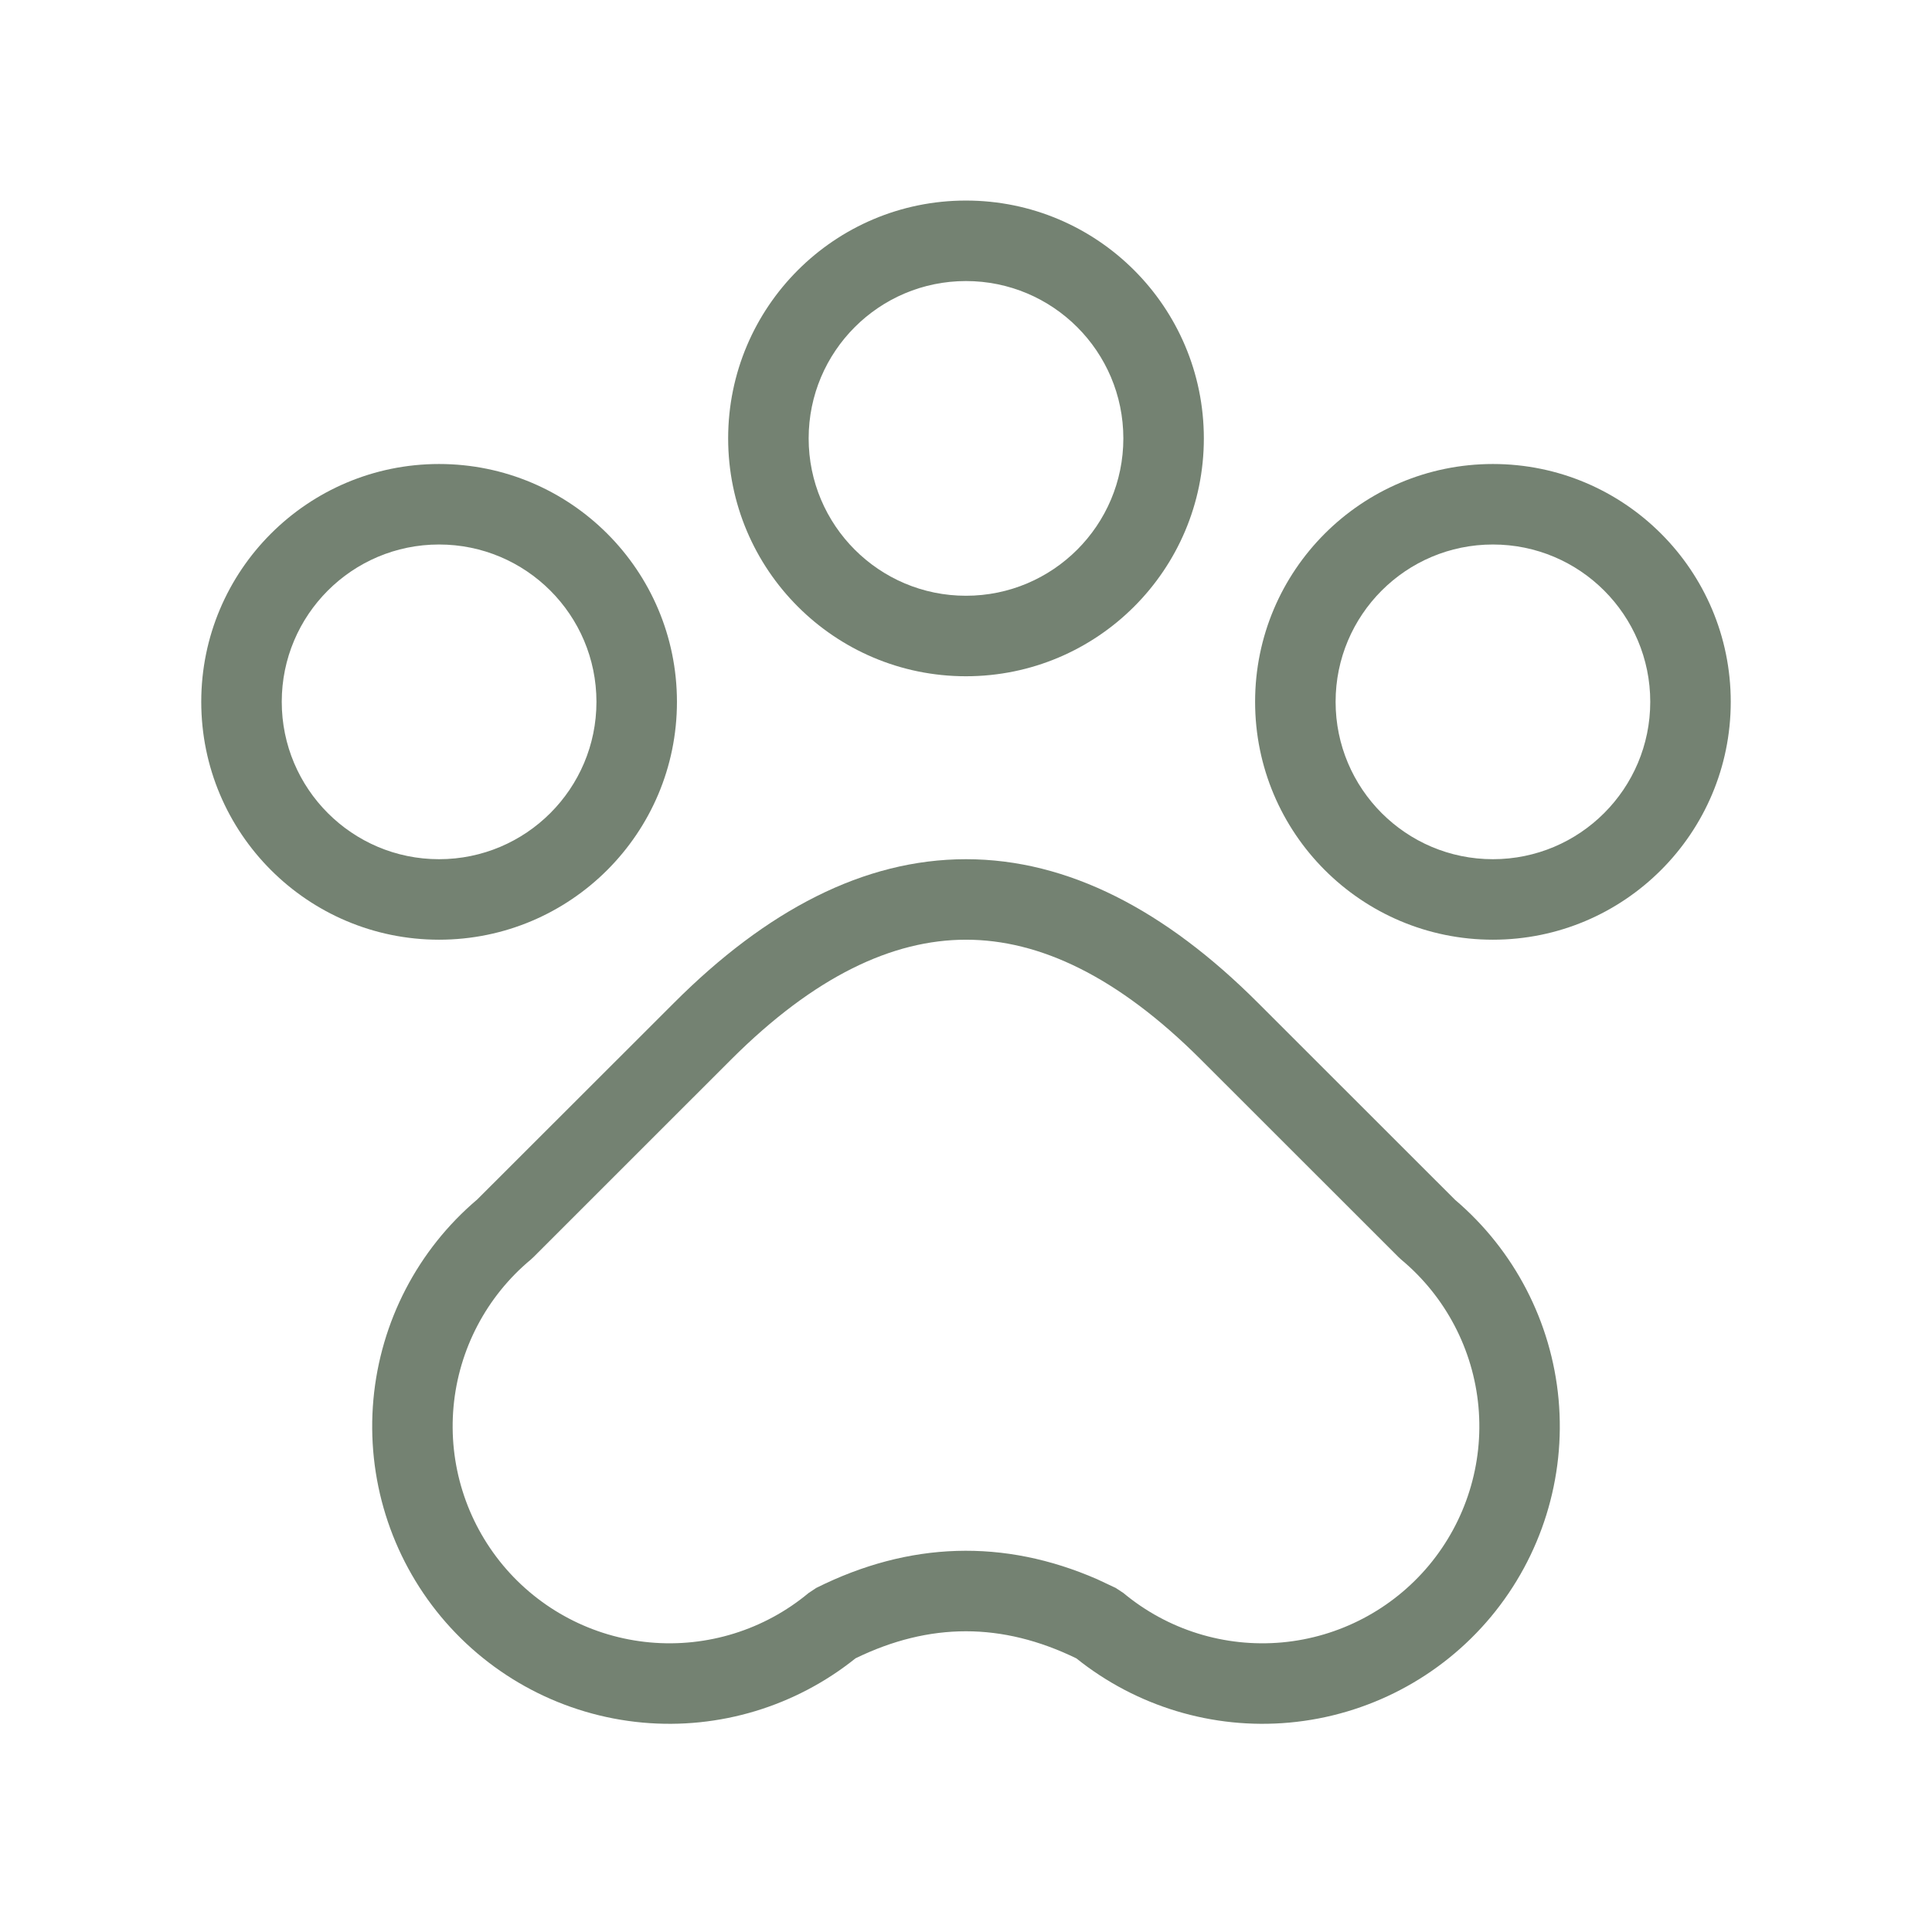 <svg width="36" height="36" viewBox="0 0 36 36" fill="none" xmlns="http://www.w3.org/2000/svg">
<path d="M11.114 13.077C11.113 11.458 9.8 10.146 8.181 10.146C6.562 10.146 5.25 11.459 5.25 13.077C5.25 14.696 6.562 16.01 8.181 16.01C9.8 16.01 11.114 14.697 11.114 13.077ZM12.614 13.077C12.614 15.525 10.629 17.51 8.181 17.51C5.734 17.51 3.75 15.525 3.75 13.077C3.75 10.63 5.734 8.647 8.181 8.646C10.629 8.646 12.613 10.63 12.614 13.077Z" fill="#748272"/>
<path d="M20.932 8.168C20.931 6.549 19.618 5.237 17.999 5.237C16.381 5.237 15.069 6.55 15.068 8.168C15.068 9.787 16.38 11.101 17.999 11.101C19.619 11.101 20.932 9.787 20.932 8.168ZM22.432 8.168C22.432 10.616 20.447 12.601 17.999 12.601C15.552 12.601 13.568 10.616 13.568 8.168C13.569 5.721 15.552 3.737 17.999 3.737C20.447 3.737 22.431 5.721 22.432 8.168Z" fill="#748272"/>
<path d="M30.75 13.077C30.75 11.458 29.437 10.146 27.818 10.146C26.199 10.146 24.887 11.459 24.887 13.077C24.887 14.696 26.199 16.01 27.818 16.01C29.437 16.01 30.75 14.697 30.75 13.077ZM32.25 13.077C32.25 15.525 30.265 17.51 27.818 17.51C25.37 17.51 23.387 15.525 23.387 13.077C23.387 10.63 25.37 8.647 27.818 8.646C30.265 8.646 32.25 10.63 32.25 13.077Z" fill="#748272"/>
<path d="M18 16.01C19.905 16.01 21.721 16.966 23.439 18.685L27.113 22.357C28.217 23.296 28.91 24.631 29.042 26.076C29.175 27.54 28.722 28.997 27.781 30.127C26.84 31.256 25.488 31.965 24.025 32.098C22.596 32.228 21.174 31.797 20.056 30.901C18.673 30.229 17.325 30.228 15.942 30.9C14.824 31.796 13.404 32.228 11.975 32.098C10.511 31.965 9.16 31.256 8.219 30.127C7.278 28.997 6.825 27.54 6.958 26.076C7.09 24.628 7.784 23.289 8.893 22.35L12.561 18.685C14.279 16.966 16.094 16.01 18 16.01ZM18 17.51C16.633 17.51 15.176 18.191 13.621 19.745L9.939 23.426C9.923 23.442 9.906 23.457 9.889 23.472C9.065 24.158 8.548 25.145 8.451 26.212C8.354 27.28 8.686 28.342 9.372 29.166C10.058 29.989 11.043 30.507 12.111 30.604C13.179 30.701 14.242 30.37 15.066 29.684L15.209 29.589C16.941 28.723 18.707 28.669 20.443 29.426L20.79 29.589L20.934 29.684C21.758 30.37 22.821 30.701 23.889 30.604C24.956 30.507 25.941 29.989 26.628 29.166C27.314 28.342 27.646 27.28 27.549 26.212C27.452 25.145 26.934 24.158 26.111 23.472C26.093 23.457 26.077 23.442 26.061 23.426L22.378 19.745C20.824 18.191 19.367 17.51 18 17.51Z" fill="#748272"/>
</svg>
